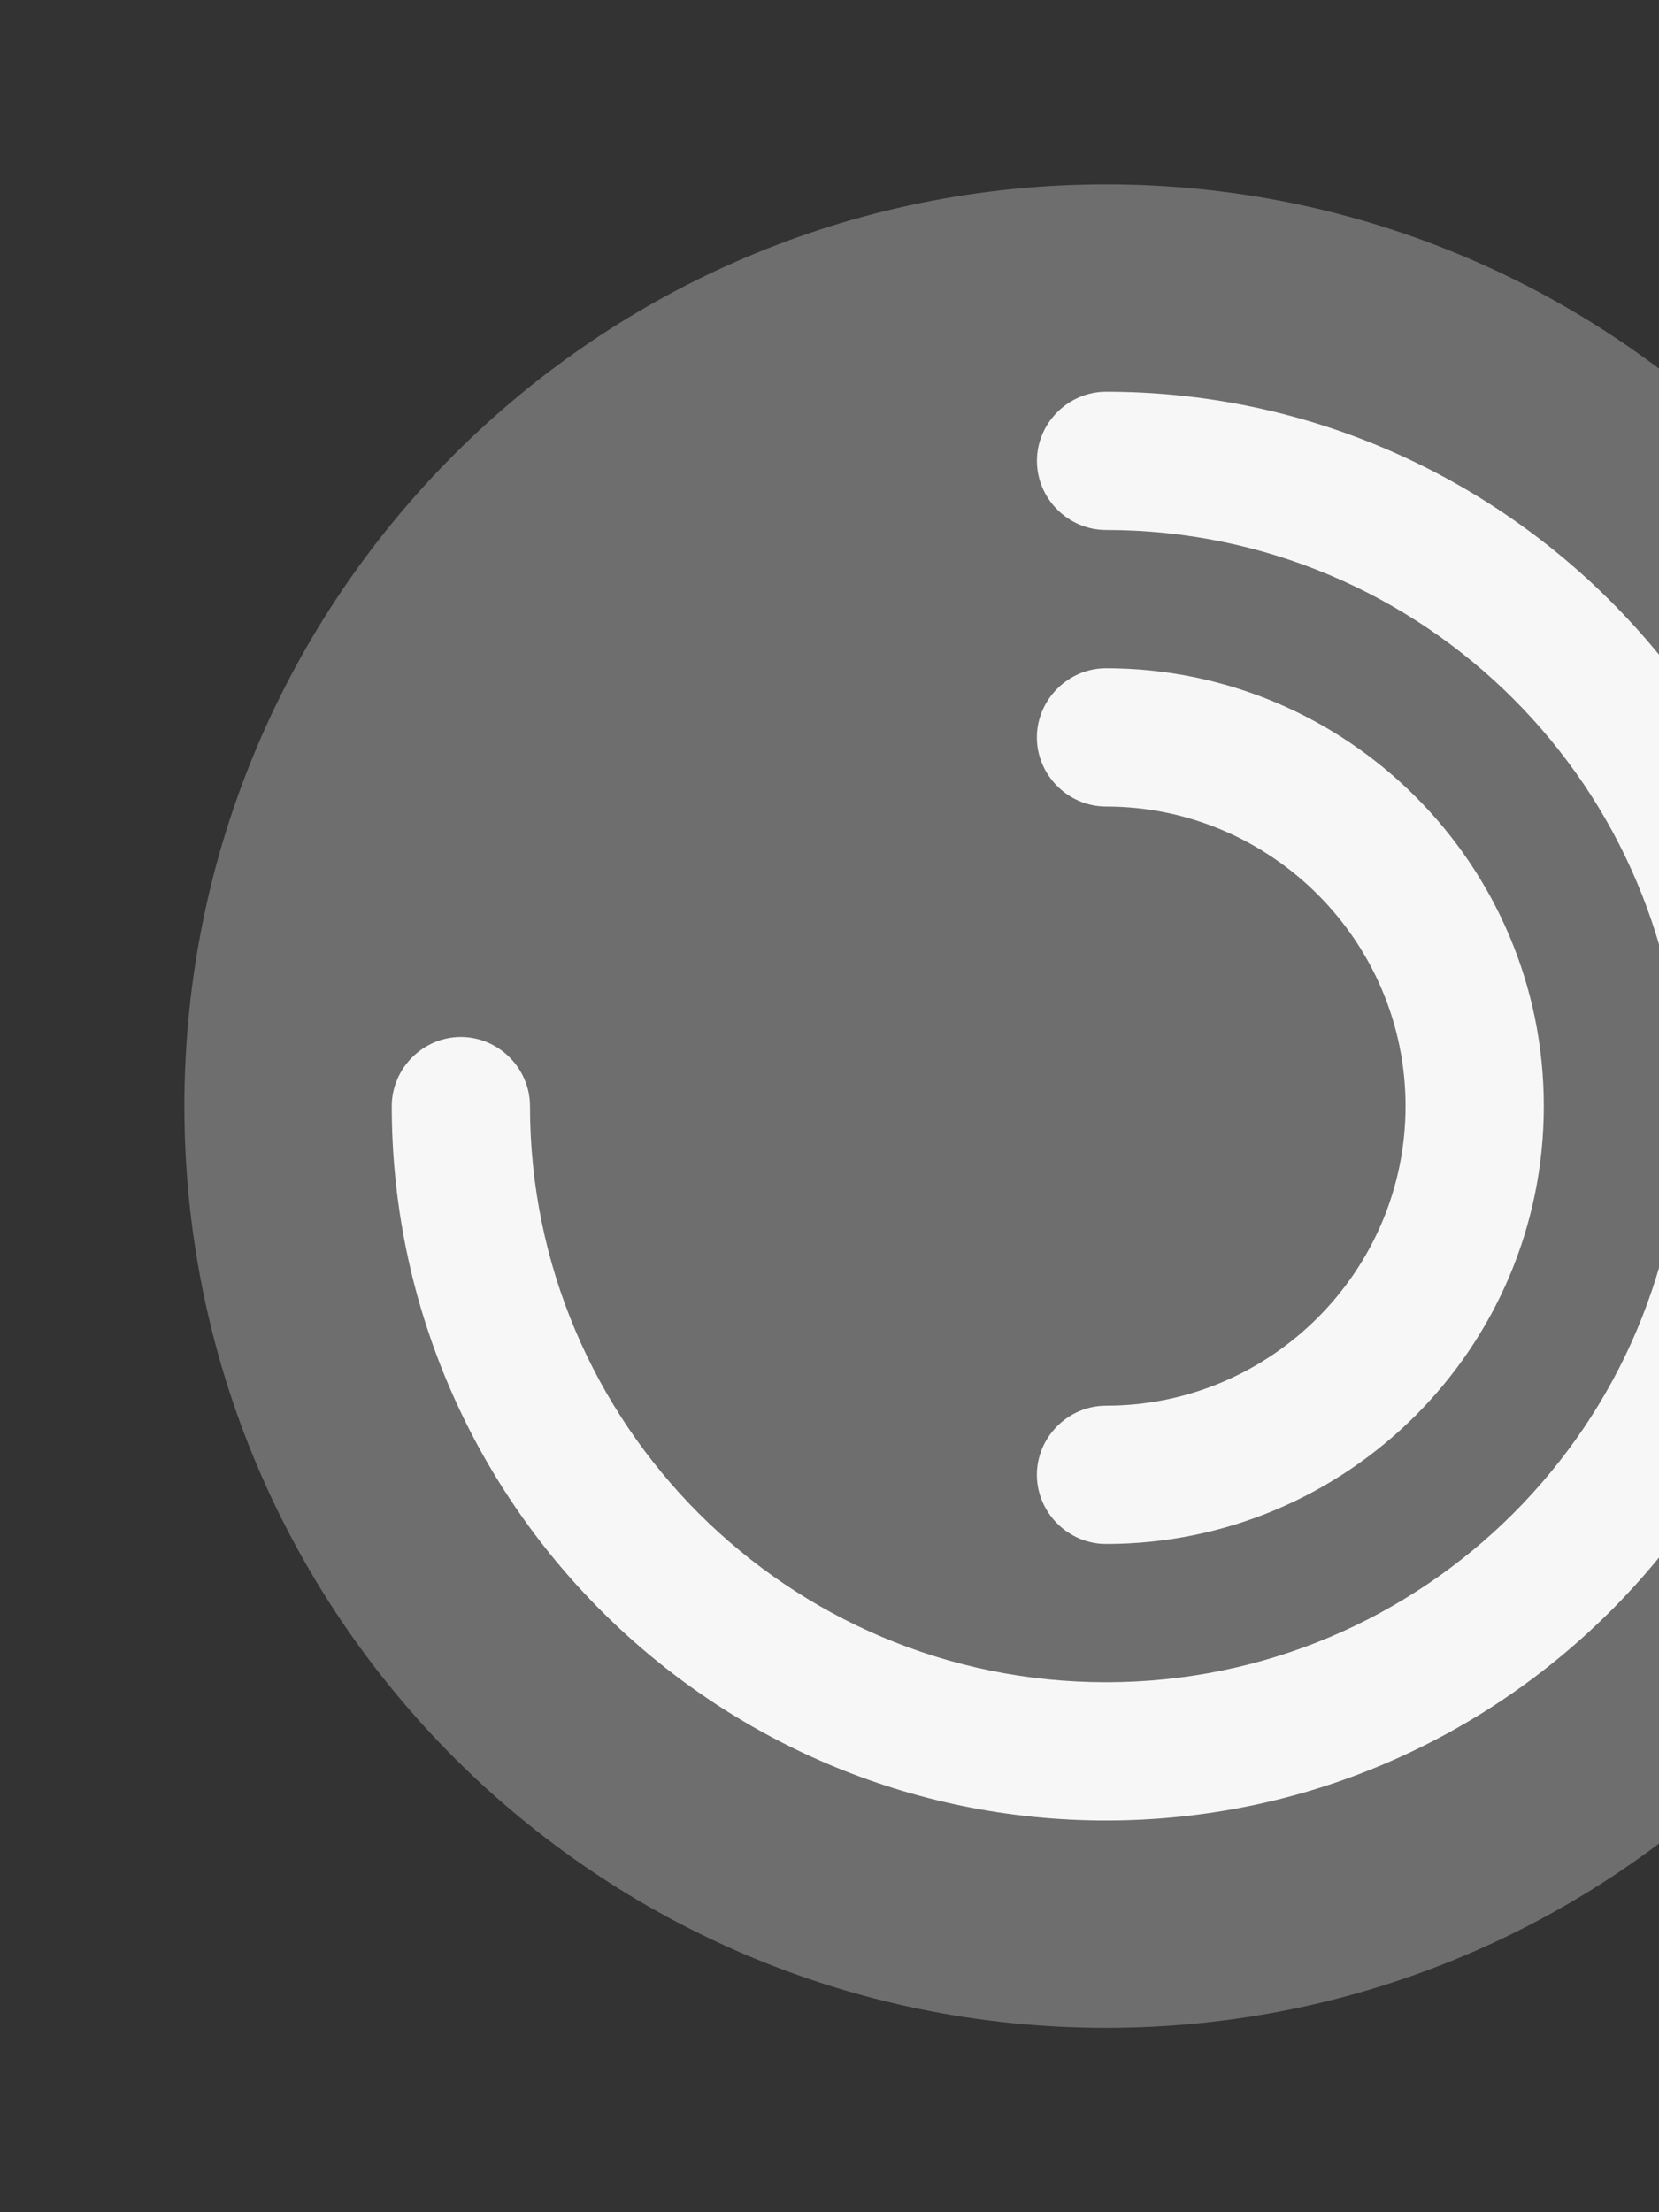 <?xml version="1.0" encoding="UTF-8"?> <svg xmlns="http://www.w3.org/2000/svg" width="30" height="40" viewBox="0 0 30 40" fill="none"><rect x="0" y="0" width="30" height="40" fill="#333333" stroke="none"/><path opacity="0.3" d="M20.001 36.667C29.205 36.667 36.667 29.205 36.667 20C36.667 10.795 29.205 3.333 20.001 3.333C10.796 3.333 3.334 10.795 3.334 20C3.334 29.205 10.796 36.667 20.001 36.667Z" fill="#F7F7F7"></path><path d="M20.001 32.917C12.884 32.917 7.084 27.117 7.084 20C7.084 19.317 7.651 18.75 8.334 18.75C9.017 18.75 9.584 19.317 9.584 20C9.584 25.75 14.251 30.417 20.001 30.417C25.751 30.417 30.417 25.75 30.417 20C30.417 14.25 25.751 9.583 20.001 9.583C19.317 9.583 18.751 9.017 18.751 8.333C18.751 7.65 19.317 7.083 20.001 7.083C27.117 7.083 32.917 12.883 32.917 20C32.917 27.117 27.117 32.917 20.001 32.917Z" fill="#F7F7F7"></path><path d="M20 27.917C19.317 27.917 18.75 27.35 18.75 26.667C18.75 25.983 19.317 25.417 20 25.417C22.983 25.417 25.417 22.983 25.417 20C25.417 17.017 22.983 14.583 20 14.583C19.317 14.583 18.75 14.017 18.75 13.333C18.75 12.65 19.317 12.083 20 12.083C24.367 12.083 27.917 15.633 27.917 20C27.917 24.367 24.367 27.917 20 27.917Z" fill="#F7F7F7"></path></svg> 